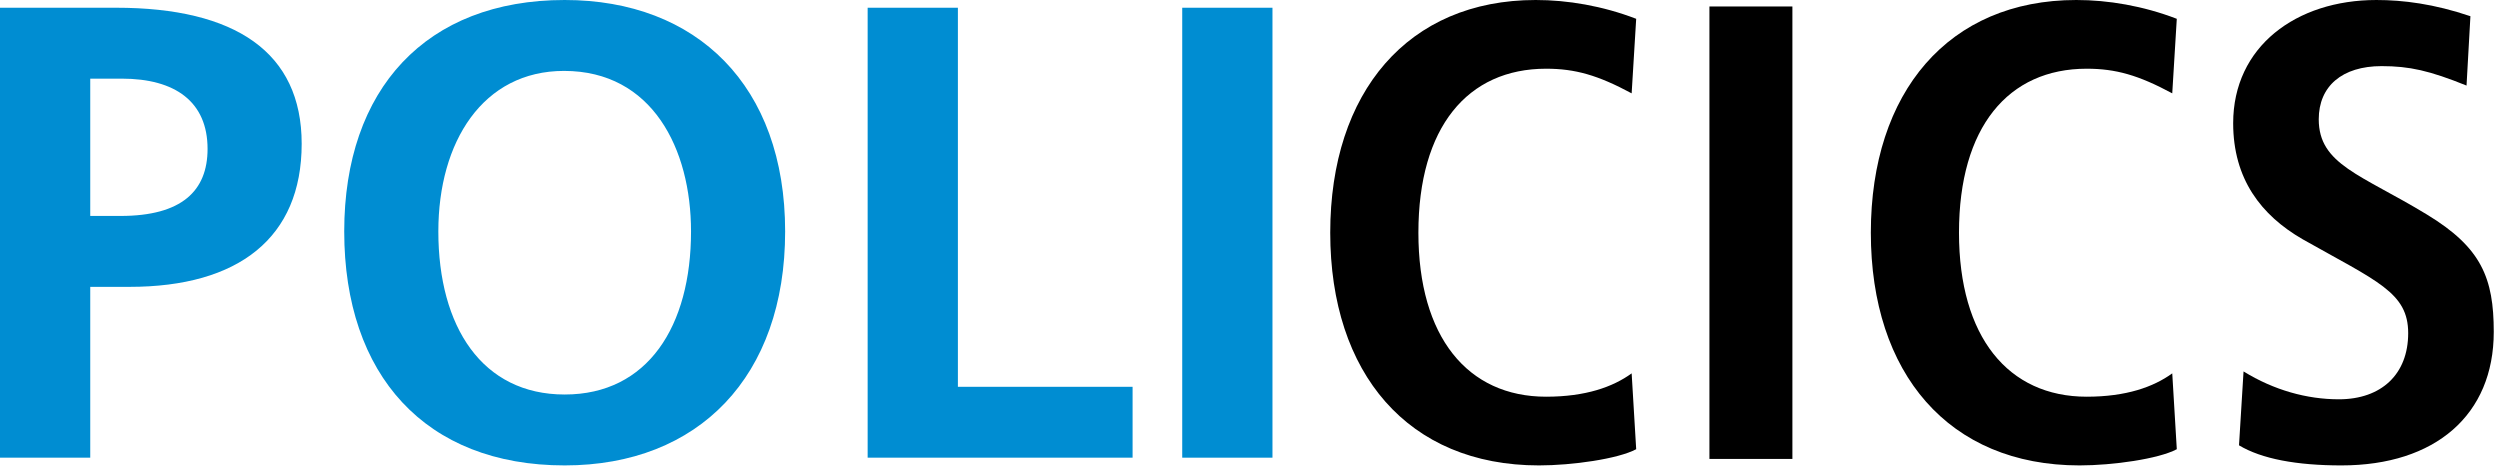 <?xml version="1.0" encoding="UTF-8" standalone="no"?><!DOCTYPE svg PUBLIC "-//W3C//DTD SVG 1.1//EN" "http://www.w3.org/Graphics/SVG/1.1/DTD/svg11.dtd"><svg width="100%" height="100%" viewBox="0 0 1884 355" version="1.1" xmlns="http://www.w3.org/2000/svg" xmlns:xlink="http://www.w3.org/1999/xlink" xml:space="preserve" xmlns:serif="http://www.serif.com/" style="fill-rule:evenodd;clip-rule:evenodd;stroke-linejoin:round;stroke-miterlimit:2;"><g><g><g><g><g><path d="M1229.613,281.371c-14.167,10.258 -34.683,17.583 -64.483,17.583c-59.104,0 -96.229,-44.942 -96.229,-123.588c0,-79.621 37.125,-123.588 96.229,-123.588c21.983,0 39.079,4.888 64.483,18.562l3.417,-56.175c-25.4,-9.771 -51.779,-14.167 -75.713,-14.167c-96.233,0 -154.854,69.367 -154.854,175.367c0,106.004 58.621,175.367 157.296,175.367c24.912,0 59.596,-4.883 73.271,-12.212l-3.417,-57.15Z" style="fill-rule:nonzero;"/></g><g><rect x="1288.225" y="4.883" width="62.525" height="340.967"/></g><g><path d="M1637.008,281.371c-14.167,10.258 -34.683,17.583 -64.479,17.583c-59.108,0 -96.233,-44.942 -96.233,-123.588c0,-79.621 37.125,-123.588 96.233,-123.588c21.979,0 39.079,4.888 64.479,18.562l3.421,-56.175c-25.404,-9.771 -51.779,-14.167 -75.717,-14.167c-96.233,0 -154.85,69.367 -154.85,175.367c0,106.004 58.617,175.367 157.292,175.367c24.912,0 59.596,-4.883 73.275,-12.212l-3.421,-57.15Z" style="fill-rule:nonzero;"/></g><g><path d="M1687.317,335.592c17.1,10.258 43.475,15.142 77.183,15.142c70.829,0 114.796,-38.1 114.796,-100.625c0,-40.546 -9.283,-63.504 -50.317,-88.417c-49.825,-30.287 -81.575,-37.617 -81.575,-71.808c0,-24.913 17.583,-40.058 47.383,-40.058c21.004,0 36.146,3.421 63.992,14.654l2.929,-52.267c-27.354,-9.283 -50.804,-12.213 -70.829,-12.213c-60.575,0 -107.958,35.171 -107.958,92.812c0,42.012 21.004,69.367 52.271,87.442c56.175,31.75 79.621,40.054 79.621,70.829c0,30.775 -20.025,49.825 -52.267,49.825c-23.938,0 -48.85,-6.838 -71.808,-21.004l-3.421,55.688Z" style="fill-rule:nonzero;"/></g></g><g><path d="M68.008,344.904l0,-128.729l29.633,0c82.096,0 129.704,-36.921 129.704,-107.846c0,-68.979 -50.033,-102.5 -139.904,-102.5l-87.442,0l0,339.075l68.008,0Zm-0,-182.167l0,-103.471l23.804,0c40.321,0 64.608,17.488 64.608,52.95c0,31.575 -19.429,50.521 -65.579,50.521l-22.833,0Z" style="fill:#008dd2;fill-rule:nonzero;"/><path d="M425.546,350.733c101.042,0 166.137,-67.037 166.137,-176.337c0,-109.788 -66.554,-174.396 -166.137,-174.396c-104.442,0 -166.137,67.037 -166.137,174.396c0,108.329 61.208,176.337 166.137,176.337Zm0,-53.433c-62.179,0 -95.212,-51.008 -95.212,-122.904c0,-67.525 33.517,-120.958 94.725,-120.958c66.554,0 95.7,58.779 95.7,120.958c0,71.408 -32.546,122.904 -95.213,122.904Z" style="fill:#008dd2;fill-rule:nonzero;"/><path d="M853.521,344.904l0,-53.433l-131.65,0l0,-285.642l-68.008,0l0,339.075l199.658,0Z" style="fill:#008dd2;fill-rule:nonzero;"/><rect x="890.925" y="5.829" width="68.008" height="339.075" style="fill:#008dd2;"/></g></g></g></g></svg>